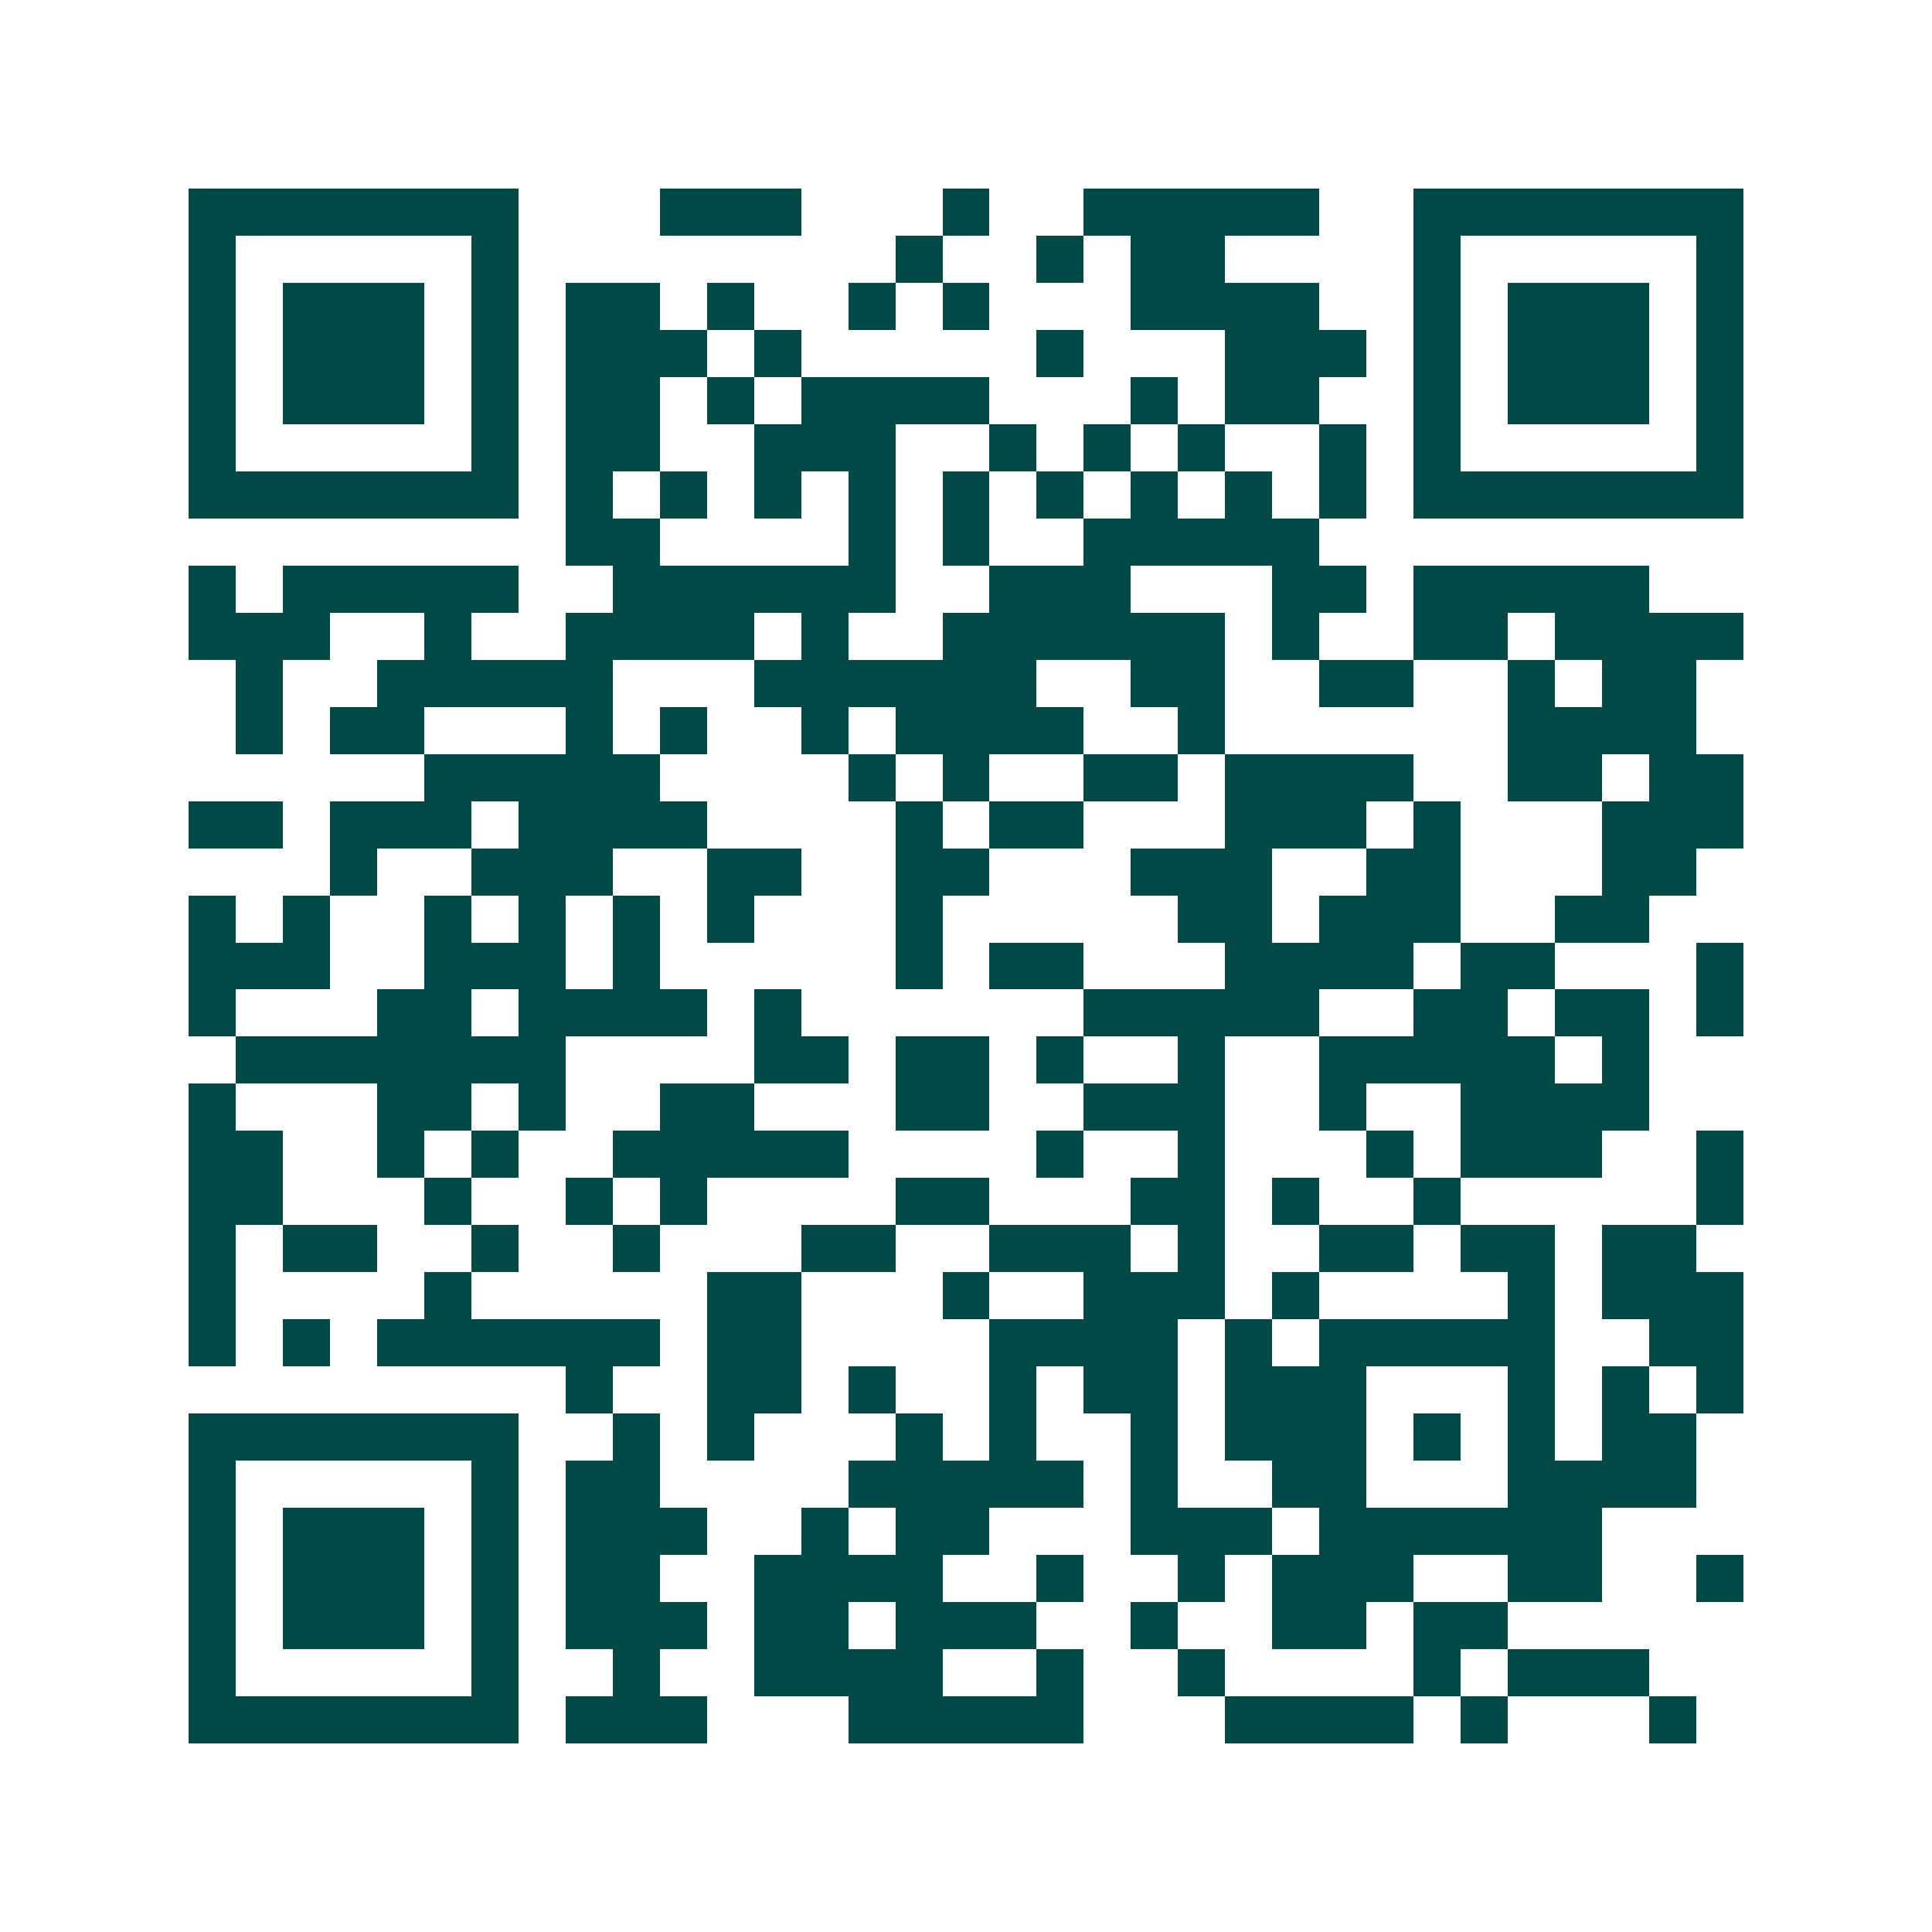 <svg xmlns="http://www.w3.org/2000/svg" width="200" height="200" viewBox="0 0 41 41" shape-rendering="crispEdges"><path fill="#ffffff" d="M0 0h41v41H0z"/><path stroke="#014847" d="M4 4.5h7m3 0h3m3 0h1m2 0h5m2 0h7M4 5.5h1m5 0h1m8 0h1m2 0h1m1 0h2m4 0h1m5 0h1M4 6.5h1m1 0h3m1 0h1m1 0h2m1 0h1m2 0h1m1 0h1m3 0h4m2 0h1m1 0h3m1 0h1M4 7.5h1m1 0h3m1 0h1m1 0h3m1 0h1m5 0h1m3 0h3m1 0h1m1 0h3m1 0h1M4 8.5h1m1 0h3m1 0h1m1 0h2m1 0h1m1 0h4m3 0h1m1 0h2m2 0h1m1 0h3m1 0h1M4 9.5h1m5 0h1m1 0h2m2 0h3m2 0h1m1 0h1m1 0h1m2 0h1m1 0h1m5 0h1M4 10.5h7m1 0h1m1 0h1m1 0h1m1 0h1m1 0h1m1 0h1m1 0h1m1 0h1m1 0h1m1 0h7M12 11.5h2m4 0h1m1 0h1m2 0h5M4 12.5h1m1 0h5m2 0h6m2 0h3m3 0h2m1 0h5M4 13.5h3m2 0h1m2 0h4m1 0h1m2 0h6m1 0h1m2 0h2m1 0h4M5 14.5h1m2 0h5m3 0h6m2 0h2m2 0h2m2 0h1m1 0h2M5 15.5h1m1 0h2m3 0h1m1 0h1m2 0h1m1 0h4m2 0h1m6 0h4M9 16.5h5m4 0h1m1 0h1m2 0h2m1 0h4m2 0h2m1 0h2M4 17.5h2m1 0h3m1 0h4m4 0h1m1 0h2m3 0h3m1 0h1m3 0h3M7 18.5h1m2 0h3m2 0h2m2 0h2m3 0h3m2 0h2m3 0h2M4 19.5h1m1 0h1m2 0h1m1 0h1m1 0h1m1 0h1m3 0h1m5 0h2m1 0h3m2 0h2M4 20.5h3m2 0h3m1 0h1m5 0h1m1 0h2m3 0h4m1 0h2m3 0h1M4 21.5h1m3 0h2m1 0h4m1 0h1m6 0h5m2 0h2m1 0h2m1 0h1M5 22.5h7m4 0h2m1 0h2m1 0h1m2 0h1m2 0h5m1 0h1M4 23.5h1m3 0h2m1 0h1m2 0h2m3 0h2m2 0h3m2 0h1m2 0h4M4 24.5h2m2 0h1m1 0h1m2 0h5m4 0h1m2 0h1m3 0h1m1 0h3m2 0h1M4 25.5h2m3 0h1m2 0h1m1 0h1m4 0h2m3 0h2m1 0h1m2 0h1m5 0h1M4 26.5h1m1 0h2m2 0h1m2 0h1m3 0h2m2 0h3m1 0h1m2 0h2m1 0h2m1 0h2M4 27.5h1m4 0h1m5 0h2m3 0h1m2 0h3m1 0h1m4 0h1m1 0h3M4 28.5h1m1 0h1m1 0h6m1 0h2m4 0h4m1 0h1m1 0h5m2 0h2M12 29.5h1m2 0h2m1 0h1m2 0h1m1 0h2m1 0h3m3 0h1m1 0h1m1 0h1M4 30.5h7m2 0h1m1 0h1m3 0h1m1 0h1m2 0h1m1 0h3m1 0h1m1 0h1m1 0h2M4 31.5h1m5 0h1m1 0h2m4 0h5m1 0h1m2 0h2m3 0h4M4 32.5h1m1 0h3m1 0h1m1 0h3m2 0h1m1 0h2m3 0h3m1 0h6M4 33.5h1m1 0h3m1 0h1m1 0h2m2 0h4m2 0h1m2 0h1m1 0h3m2 0h2m2 0h1M4 34.5h1m1 0h3m1 0h1m1 0h3m1 0h2m1 0h3m2 0h1m2 0h2m1 0h2M4 35.5h1m5 0h1m2 0h1m2 0h4m2 0h1m2 0h1m4 0h1m1 0h3M4 36.5h7m1 0h3m3 0h5m3 0h4m1 0h1m3 0h1"/></svg>
